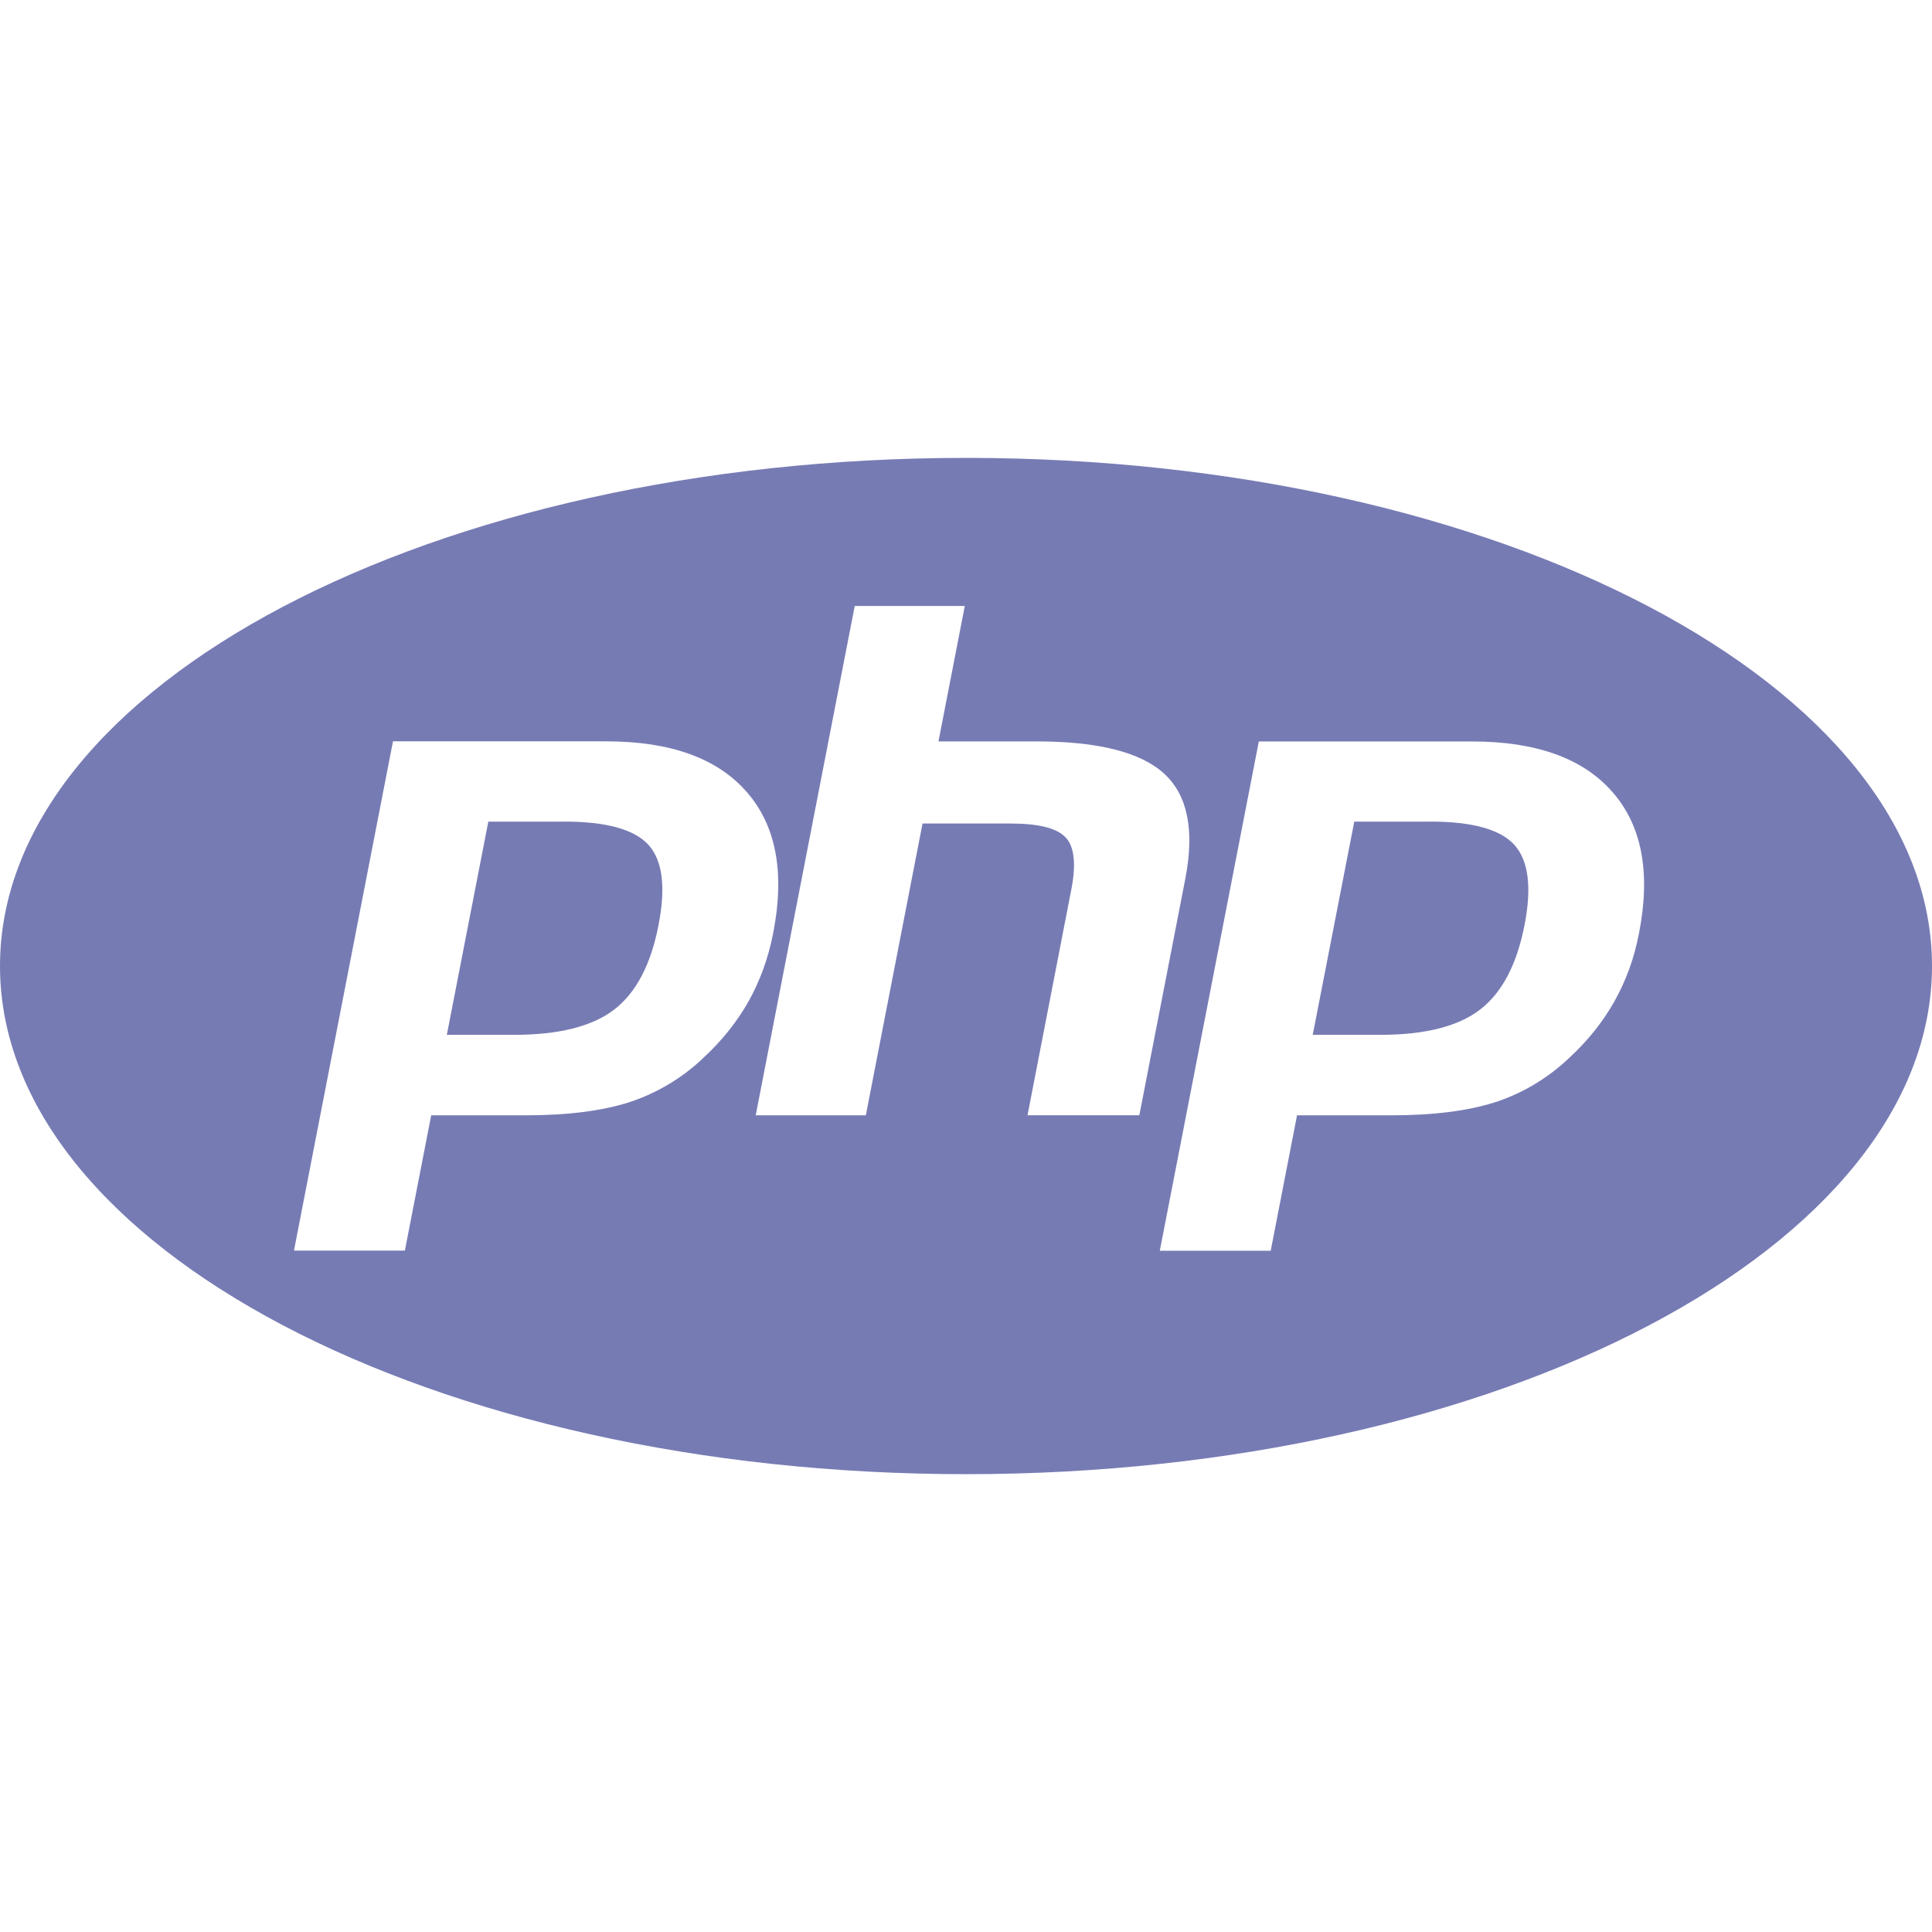 <svg xmlns="http://www.w3.org/2000/svg" width="32" height="32"><path fill="#777bb4" d="M9.347 13.609H8.088l-.687 3.531h1.117c.741 0 1.293-.14 1.656-.419.363-.28.607-.745.733-1.399.123-.627.067-1.069-.165-1.327-.233-.257-.697-.387-1.396-.387z"/><path fill="#777bb4" d="M16 7.584C7.164 7.584 0 11.352 0 16s7.164 8.417 16 8.417S32 20.648 32 16s-7.164-8.416-16-8.416zm-4.347 9.935c-.348.333-.767.584-1.223.735-.448.144-1.02.219-1.713.219H7.142l-.436 2.241H4.869l1.64-8.435h3.533c1.063 0 1.837.279 2.325.837.488.557.635 1.336.44 2.336-.082.425-.223.803-.416 1.148l.01-.019c-.191.34-.44.653-.748.937zm5.366.953l.724-3.732c.084-.424.052-.715-.091-.868-.143-.155-.448-.232-.916-.232H15.28l-.939 4.833h-1.824l1.64-8.436h1.823l-.436 2.243h1.624c1.023 0 1.727.179 2.115.535s.504.933.351 1.732l-.763 3.925h-1.852zm10.129-3.02c-.08.425-.221.803-.416 1.148l.01-.018c-.191.34-.44.653-.748.937-.338.323-.746.574-1.2.728l-.023.007c-.448.144-1.02.219-1.715.219h-1.573l-.436 2.243H19.21l1.64-8.435h3.532c1.063 0 1.837.279 2.325.837.488.556.636 1.335.441 2.335z"/><path fill="#777bb4" d="M23.688 13.609h-1.257l-.688 3.531h1.117c.743 0 1.295-.14 1.656-.419.363-.28.607-.745.735-1.399.123-.627.065-1.069-.167-1.327s-.699-.387-1.396-.387z"/></svg>